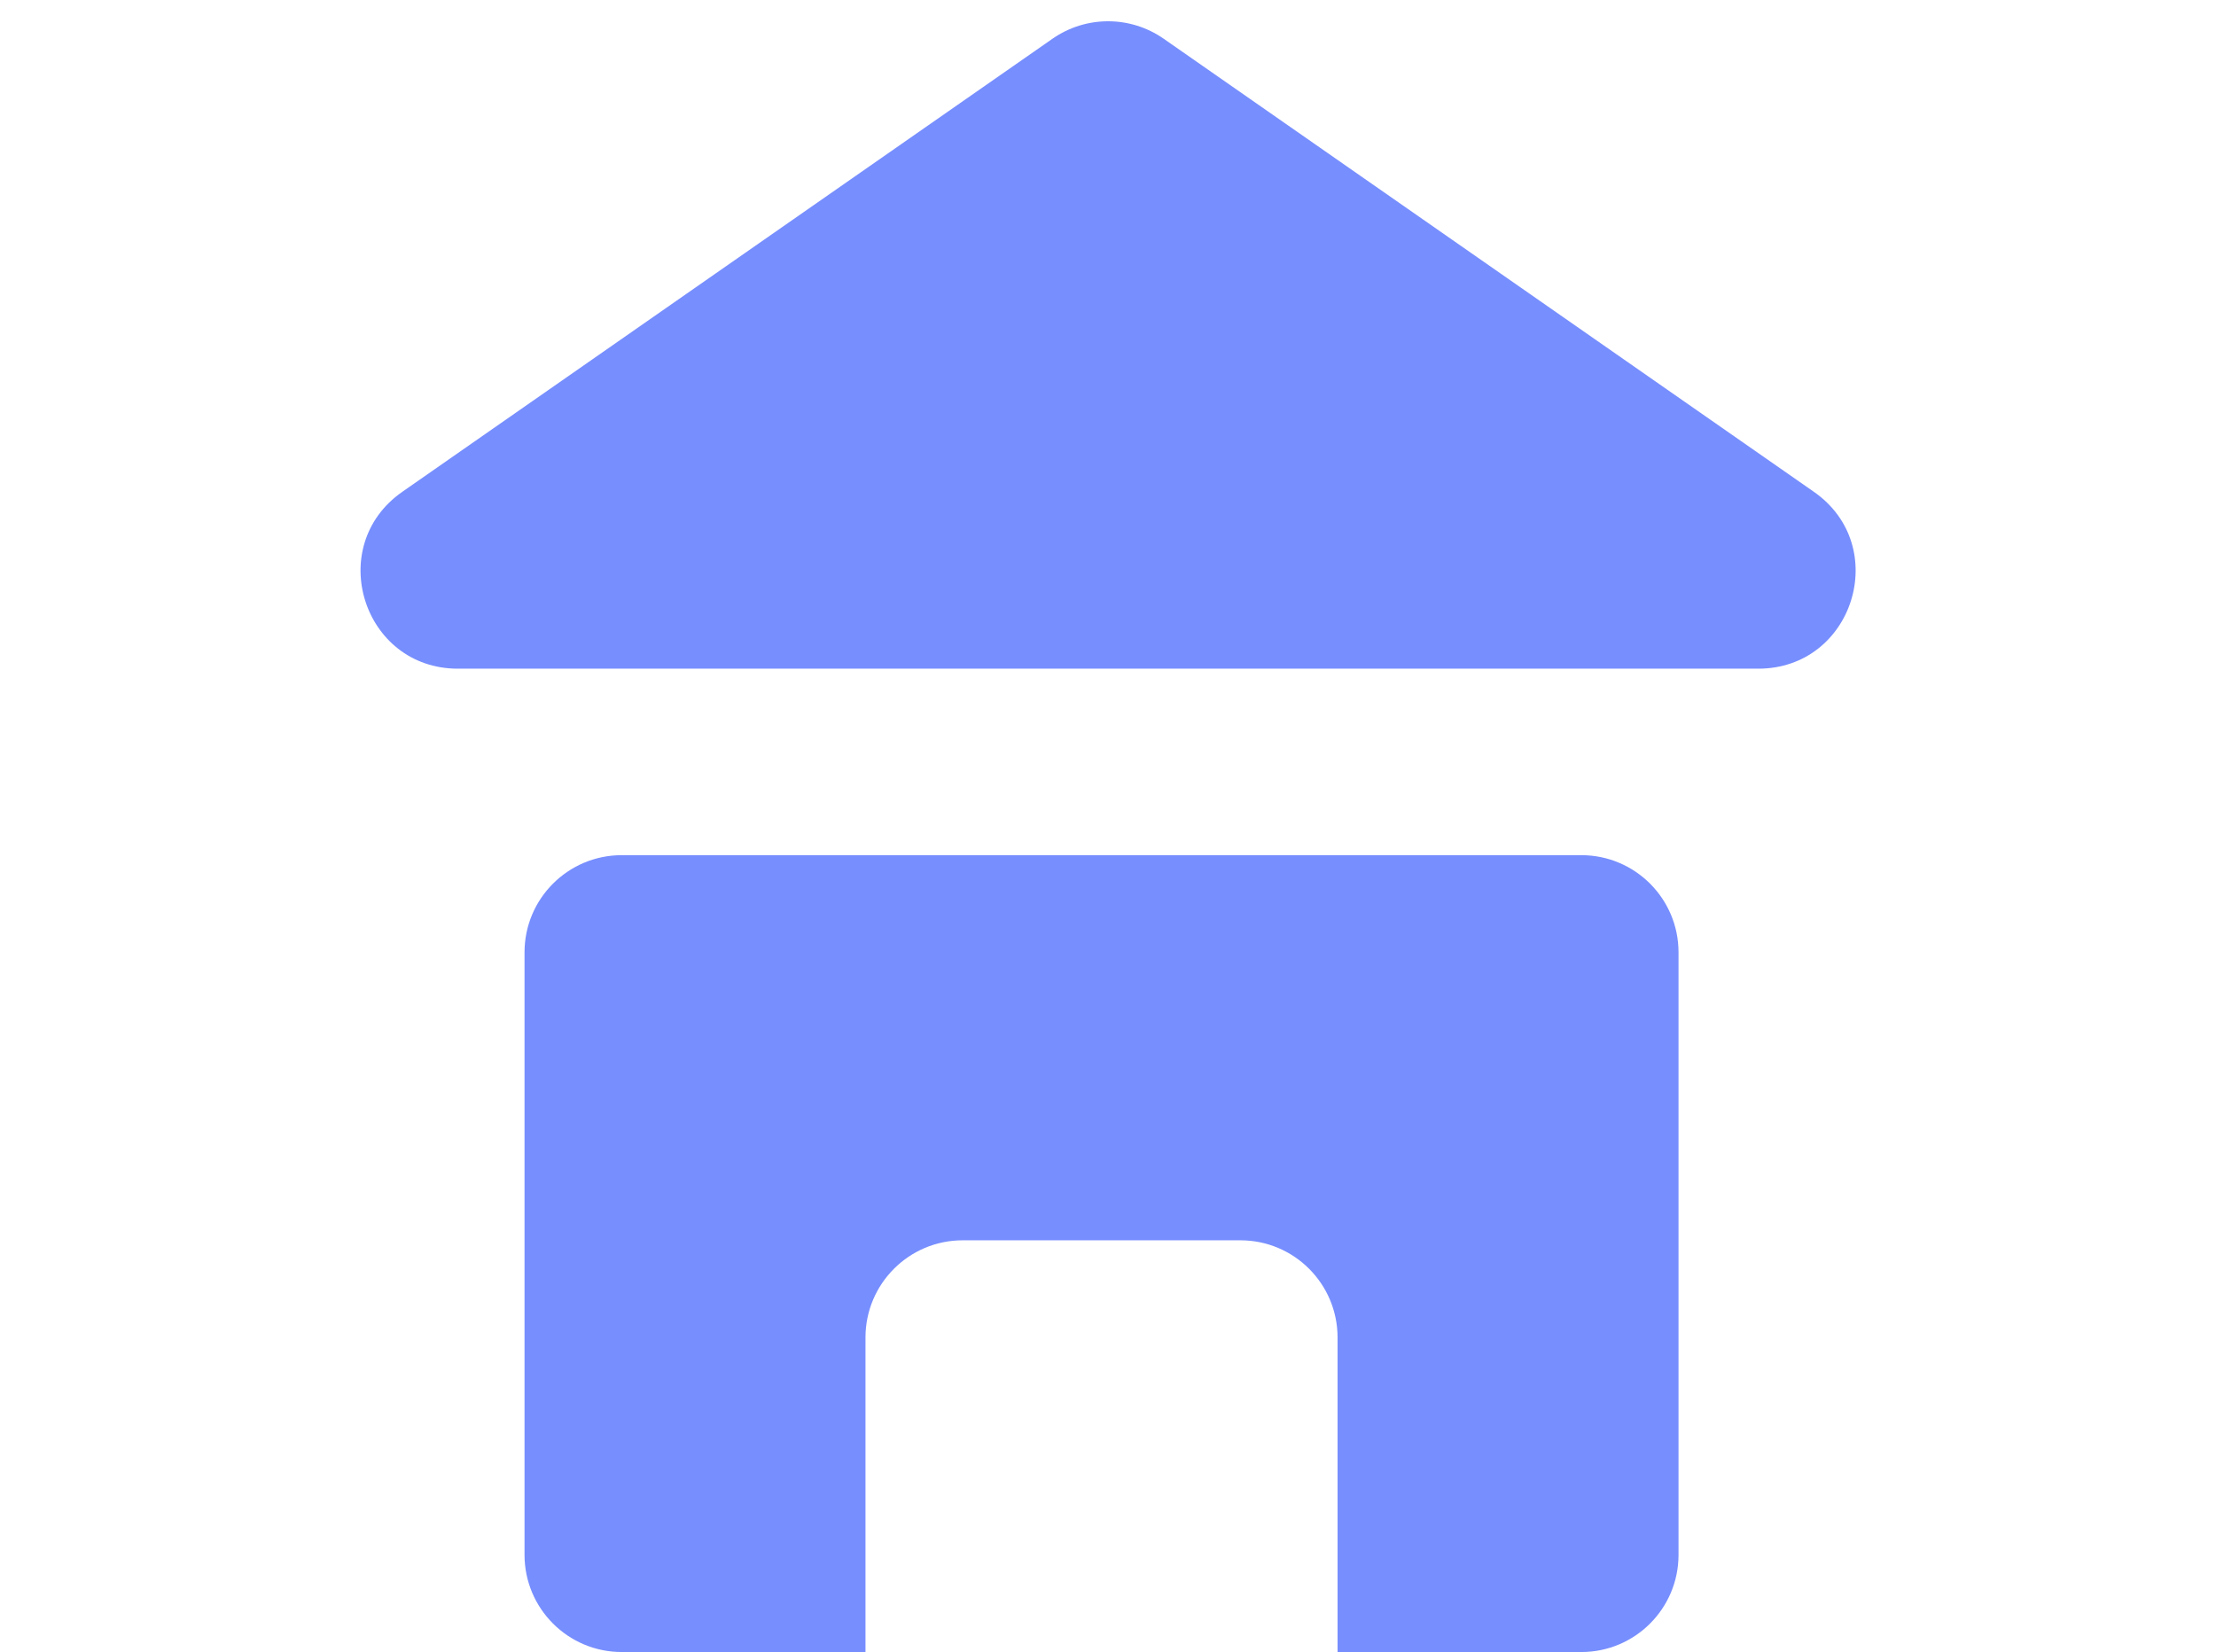 <svg width="114" height="85" viewBox="0 0 114 85" fill="none" xmlns="http://www.w3.org/2000/svg">
<path d="M54.145 1.992C55.863 0.795 58.145 0.795 59.863 1.992L93.311 25.303C97.326 28.101 95.346 34.405 90.452 34.405H23.556C18.663 34.405 16.683 28.101 20.698 25.303L54.145 1.992Z" fill="#778EFE"/>
<path d="M81.35 44C84.111 44 86.35 46.239 86.35 49V80C86.35 82.761 84.111 85 81.35 85H68.81V68.816C68.809 66.055 66.571 63.816 63.81 63.816H49.524C46.763 63.816 44.525 66.055 44.524 68.816V85H31.984C29.223 85 26.985 82.761 26.984 80V49C26.984 46.239 29.223 44 31.984 44H81.35Z" fill="#778EFE"/>
</svg>
